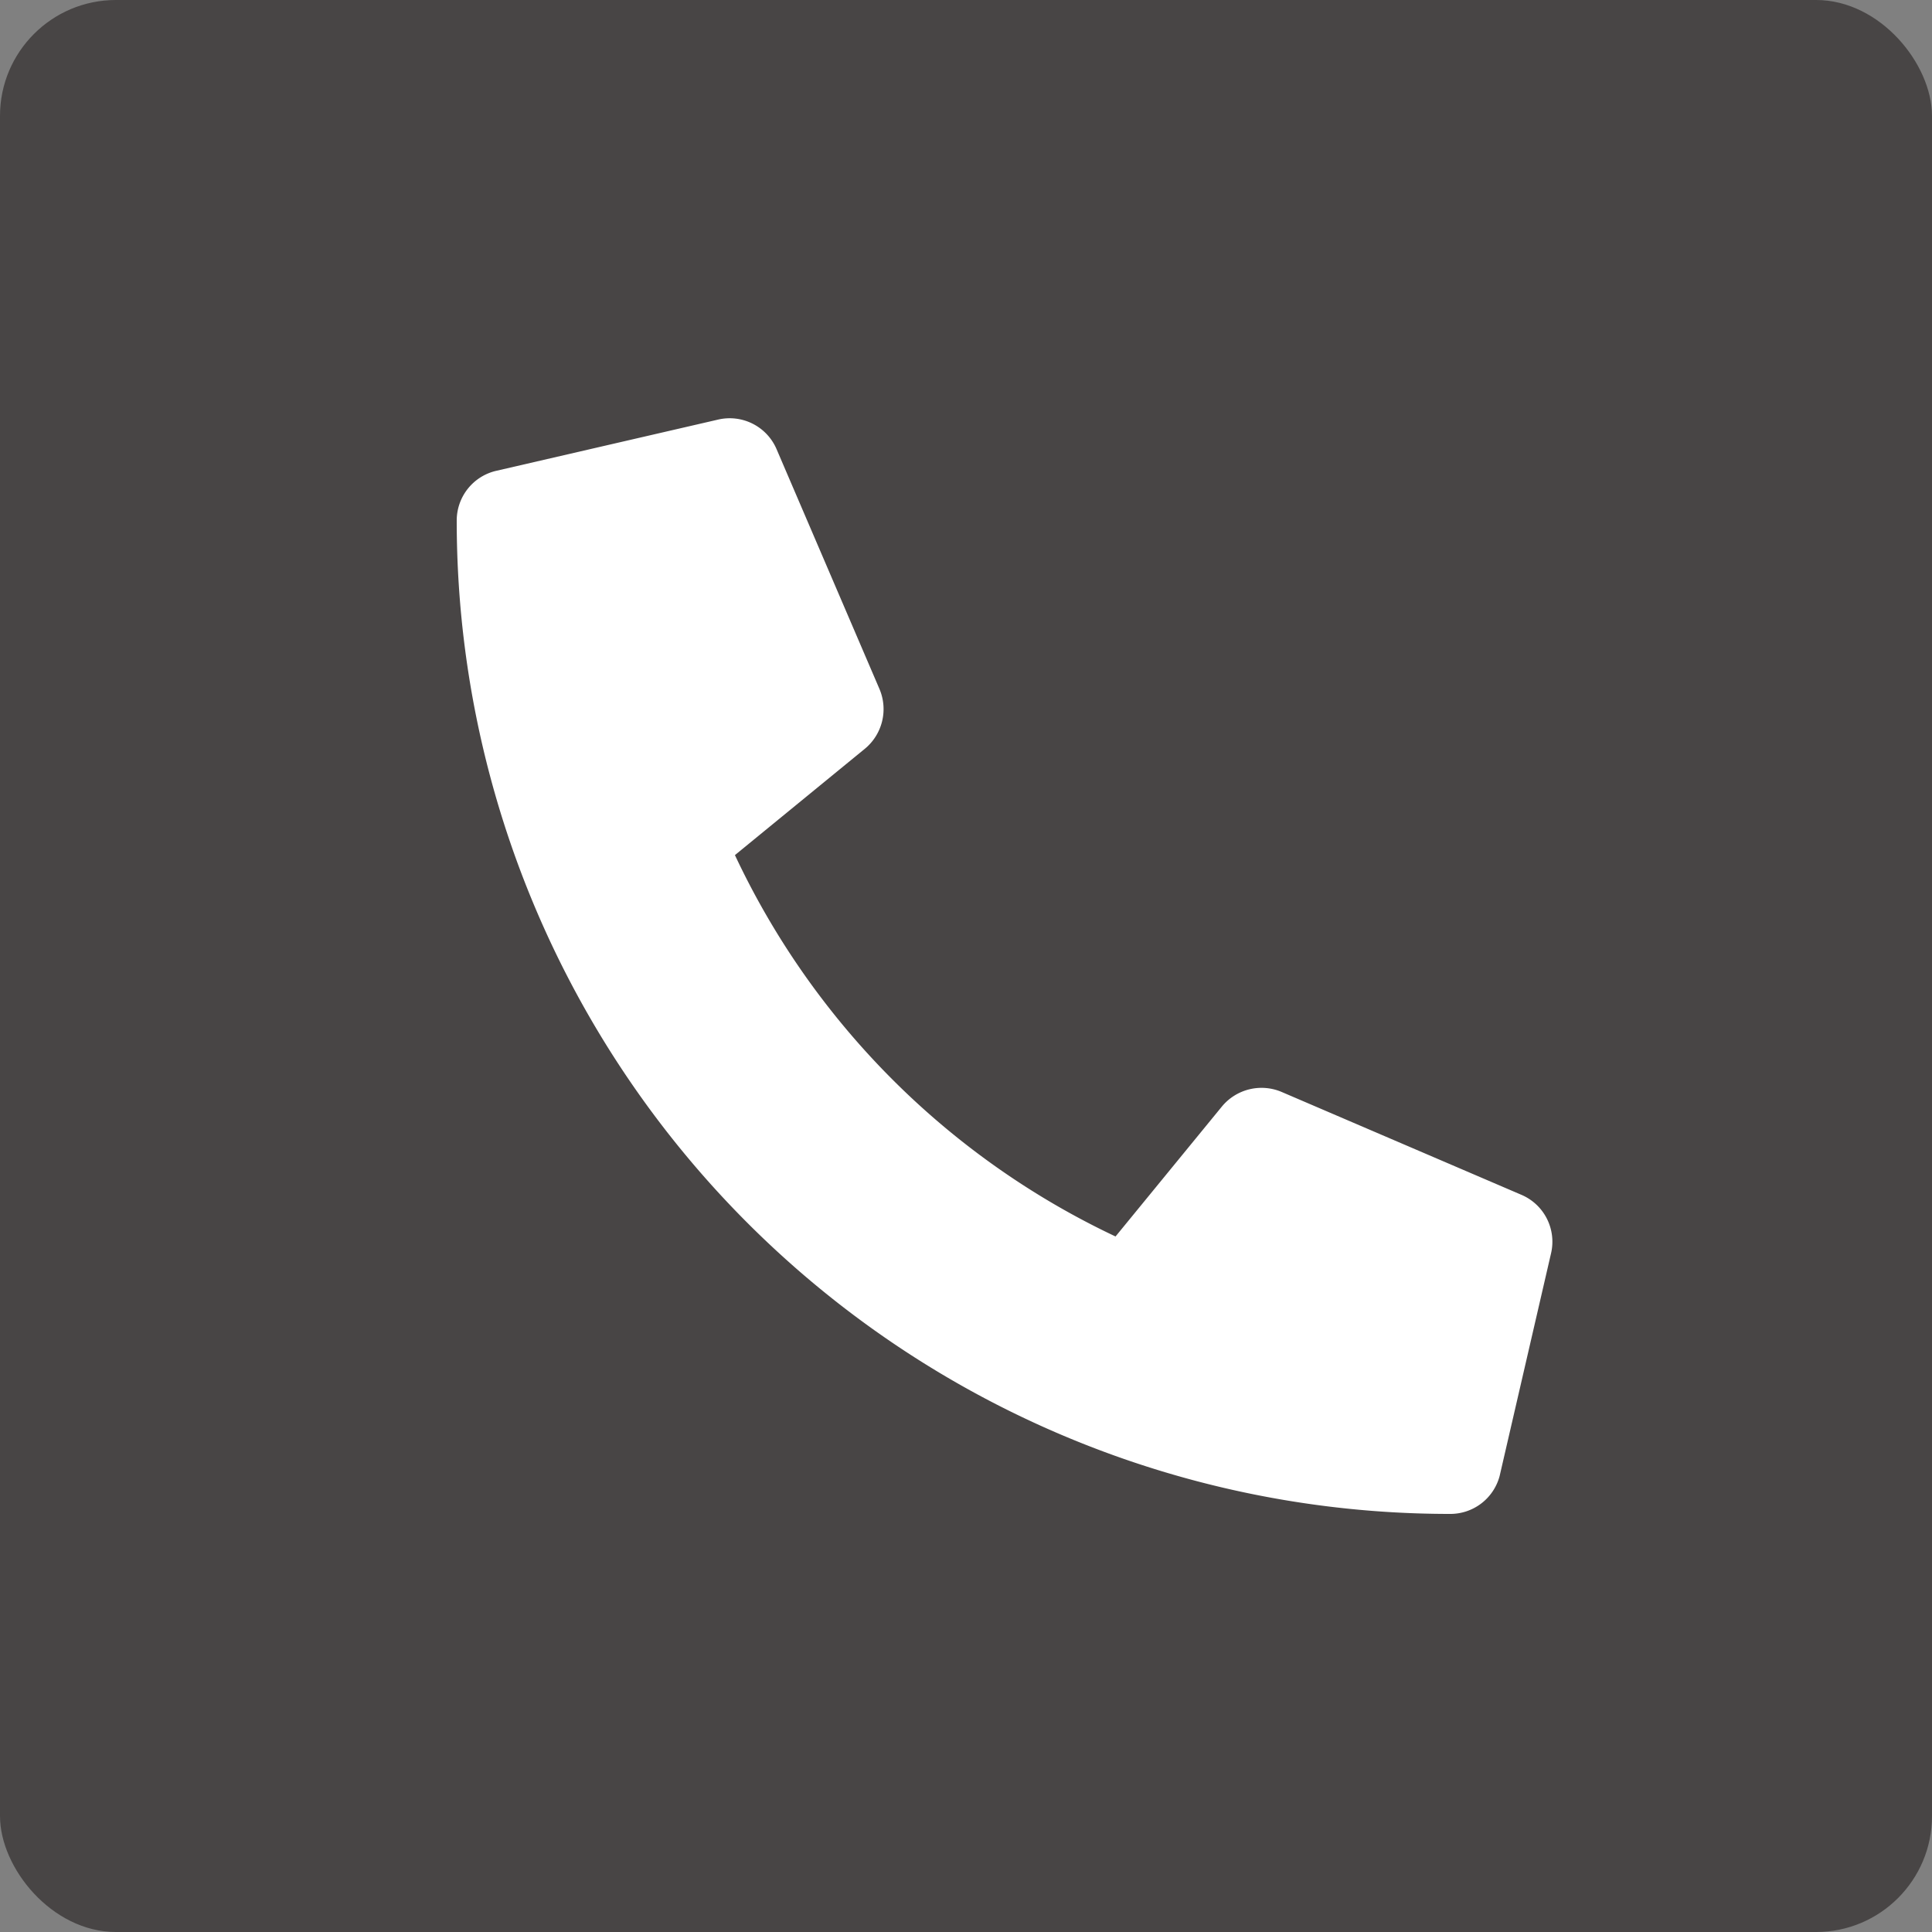 <svg id="レイヤー_1" data-name="レイヤー 1" xmlns="http://www.w3.org/2000/svg" viewBox="0 0 50 50"><rect x="0" y="0" width="50" height="50" fill="#808080" stroke="none"/><defs><style>.cls-1{fill:#484545;}.cls-2{fill:#fff;}</style></defs><rect class="cls-1" width="50" height="50" rx="3"/><path class="cls-2" d="M37.52,39.18a25.7,25.7,0,0,1-25.7-25.7,1.32,1.32,0,0,1,1-1.29l5.76-1.33a1.32,1.32,0,0,1,1.52.77l2.66,6.2a1.33,1.33,0,0,1-.38,1.55l-3.36,2.75A20.58,20.58,0,0,0,28.87,32l2.75-3.36a1.33,1.33,0,0,1,1.55-.38l6.2,2.66a1.32,1.32,0,0,1,.77,1.52l-1.33,5.76A1.32,1.32,0,0,1,37.52,39.18Z"/></svg>
